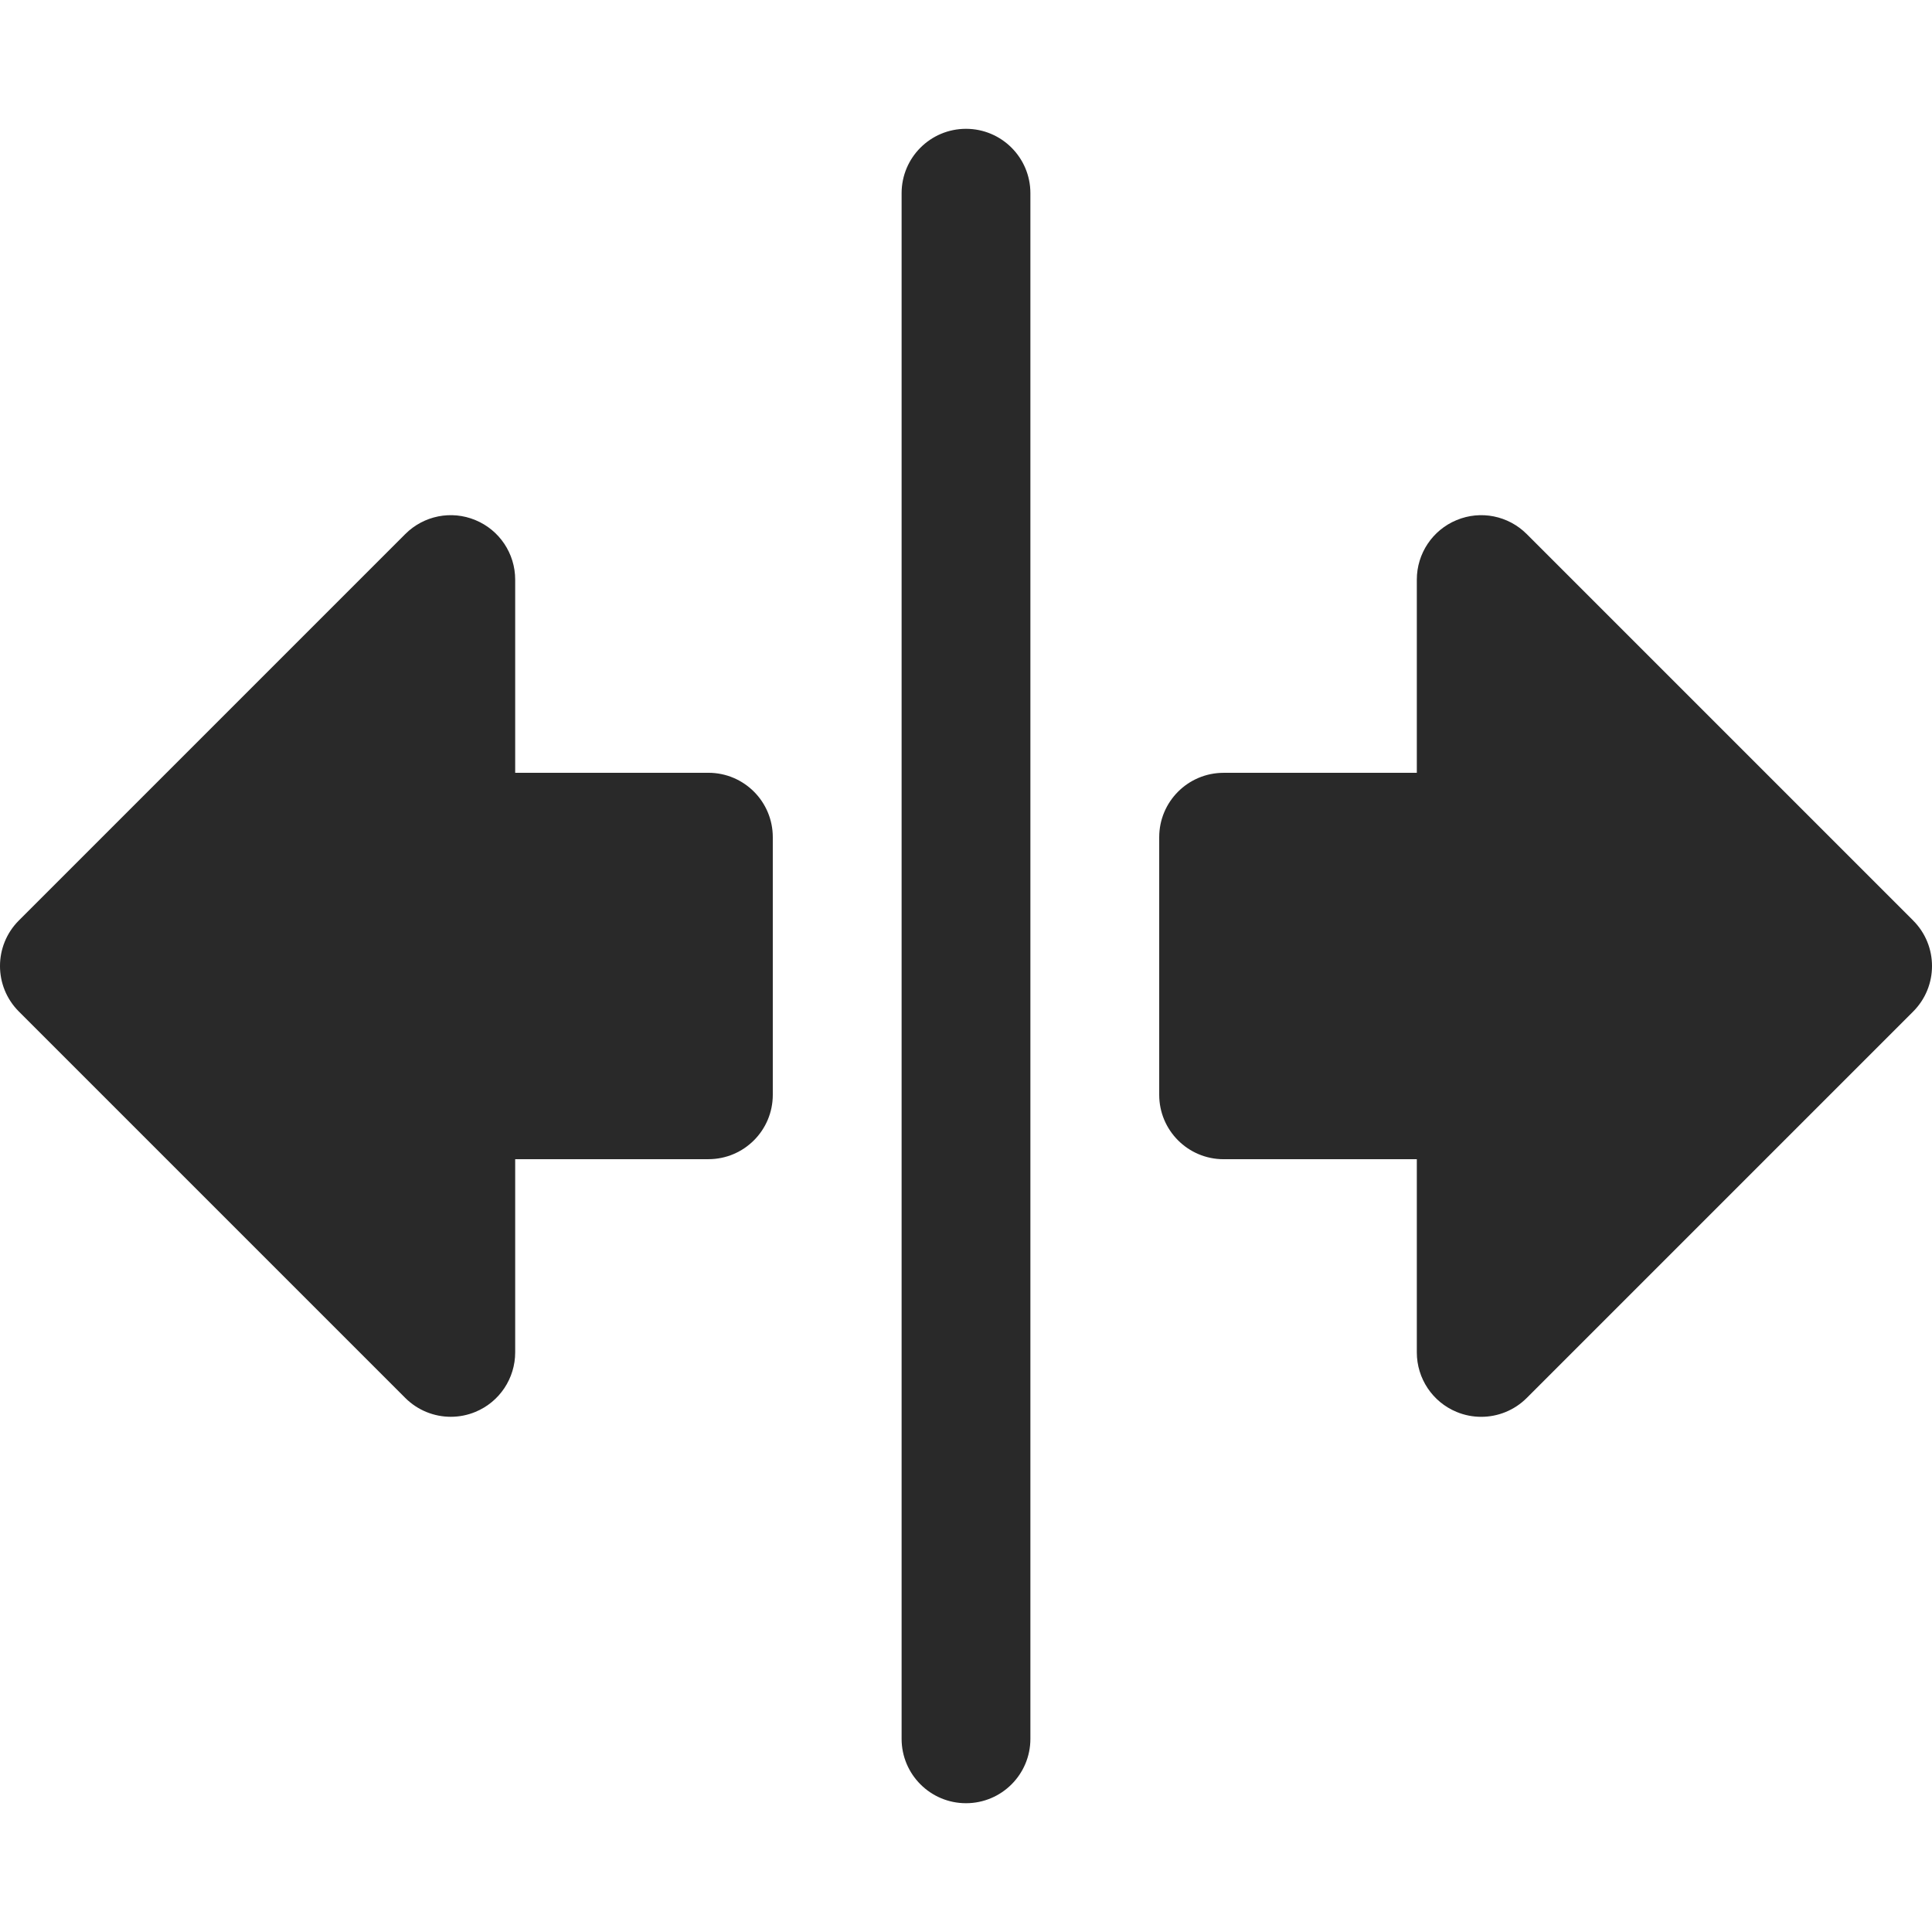 <?xml version="1.0" encoding="UTF-8"?>
<svg id="Ebene_1" data-name="Ebene 1" xmlns="http://www.w3.org/2000/svg" viewBox="0 0 70.866 70.866">
  <defs>
    <style>
      .cls-1 {
        fill: #292929;
      }
    </style>
  </defs>
  <g id="oen_door" data-name="oen door">
    <path class="cls-1" d="m37.795,7.087v56.693c0,1.306-1.058,2.362-2.362,2.362s-2.362-1.057-2.362-2.362V7.087c0-1.306,1.058-2.362,2.362-2.362s2.362,1.057,2.362,2.362Zm32.379,26.676l-14.173-14.173c-.676-.676-1.689-.881-2.574-.512-.882.364-1.458,1.227-1.458,2.182v7.087h-7.087c-1.305,0-2.362,1.057-2.362,2.362v9.449c0,1.306,1.058,2.362,2.362,2.362h7.087v7.087c0,.955.576,1.818,1.458,2.182.293.122.6.18.904.18.615,0,1.218-.24,1.67-.692l14.173-14.173c.923-.923.923-2.418,0-3.34Zm-44.19-5.416h-7.087v-7.087c0-.955-.576-1.818-1.458-2.182-.885-.369-1.899-.164-2.574.512L.692,33.763c-.923.923-.923,2.418,0,3.34l14.173,14.173c.452.452,1.055.692,1.67.692.304,0,.611-.058.904-.18.882-.364,1.458-1.227,1.458-2.182v-7.087h7.087c1.305,0,2.362-1.057,2.362-2.362v-9.449c0-1.306-1.058-2.362-2.362-2.362Z"/>
  </g>
</svg>